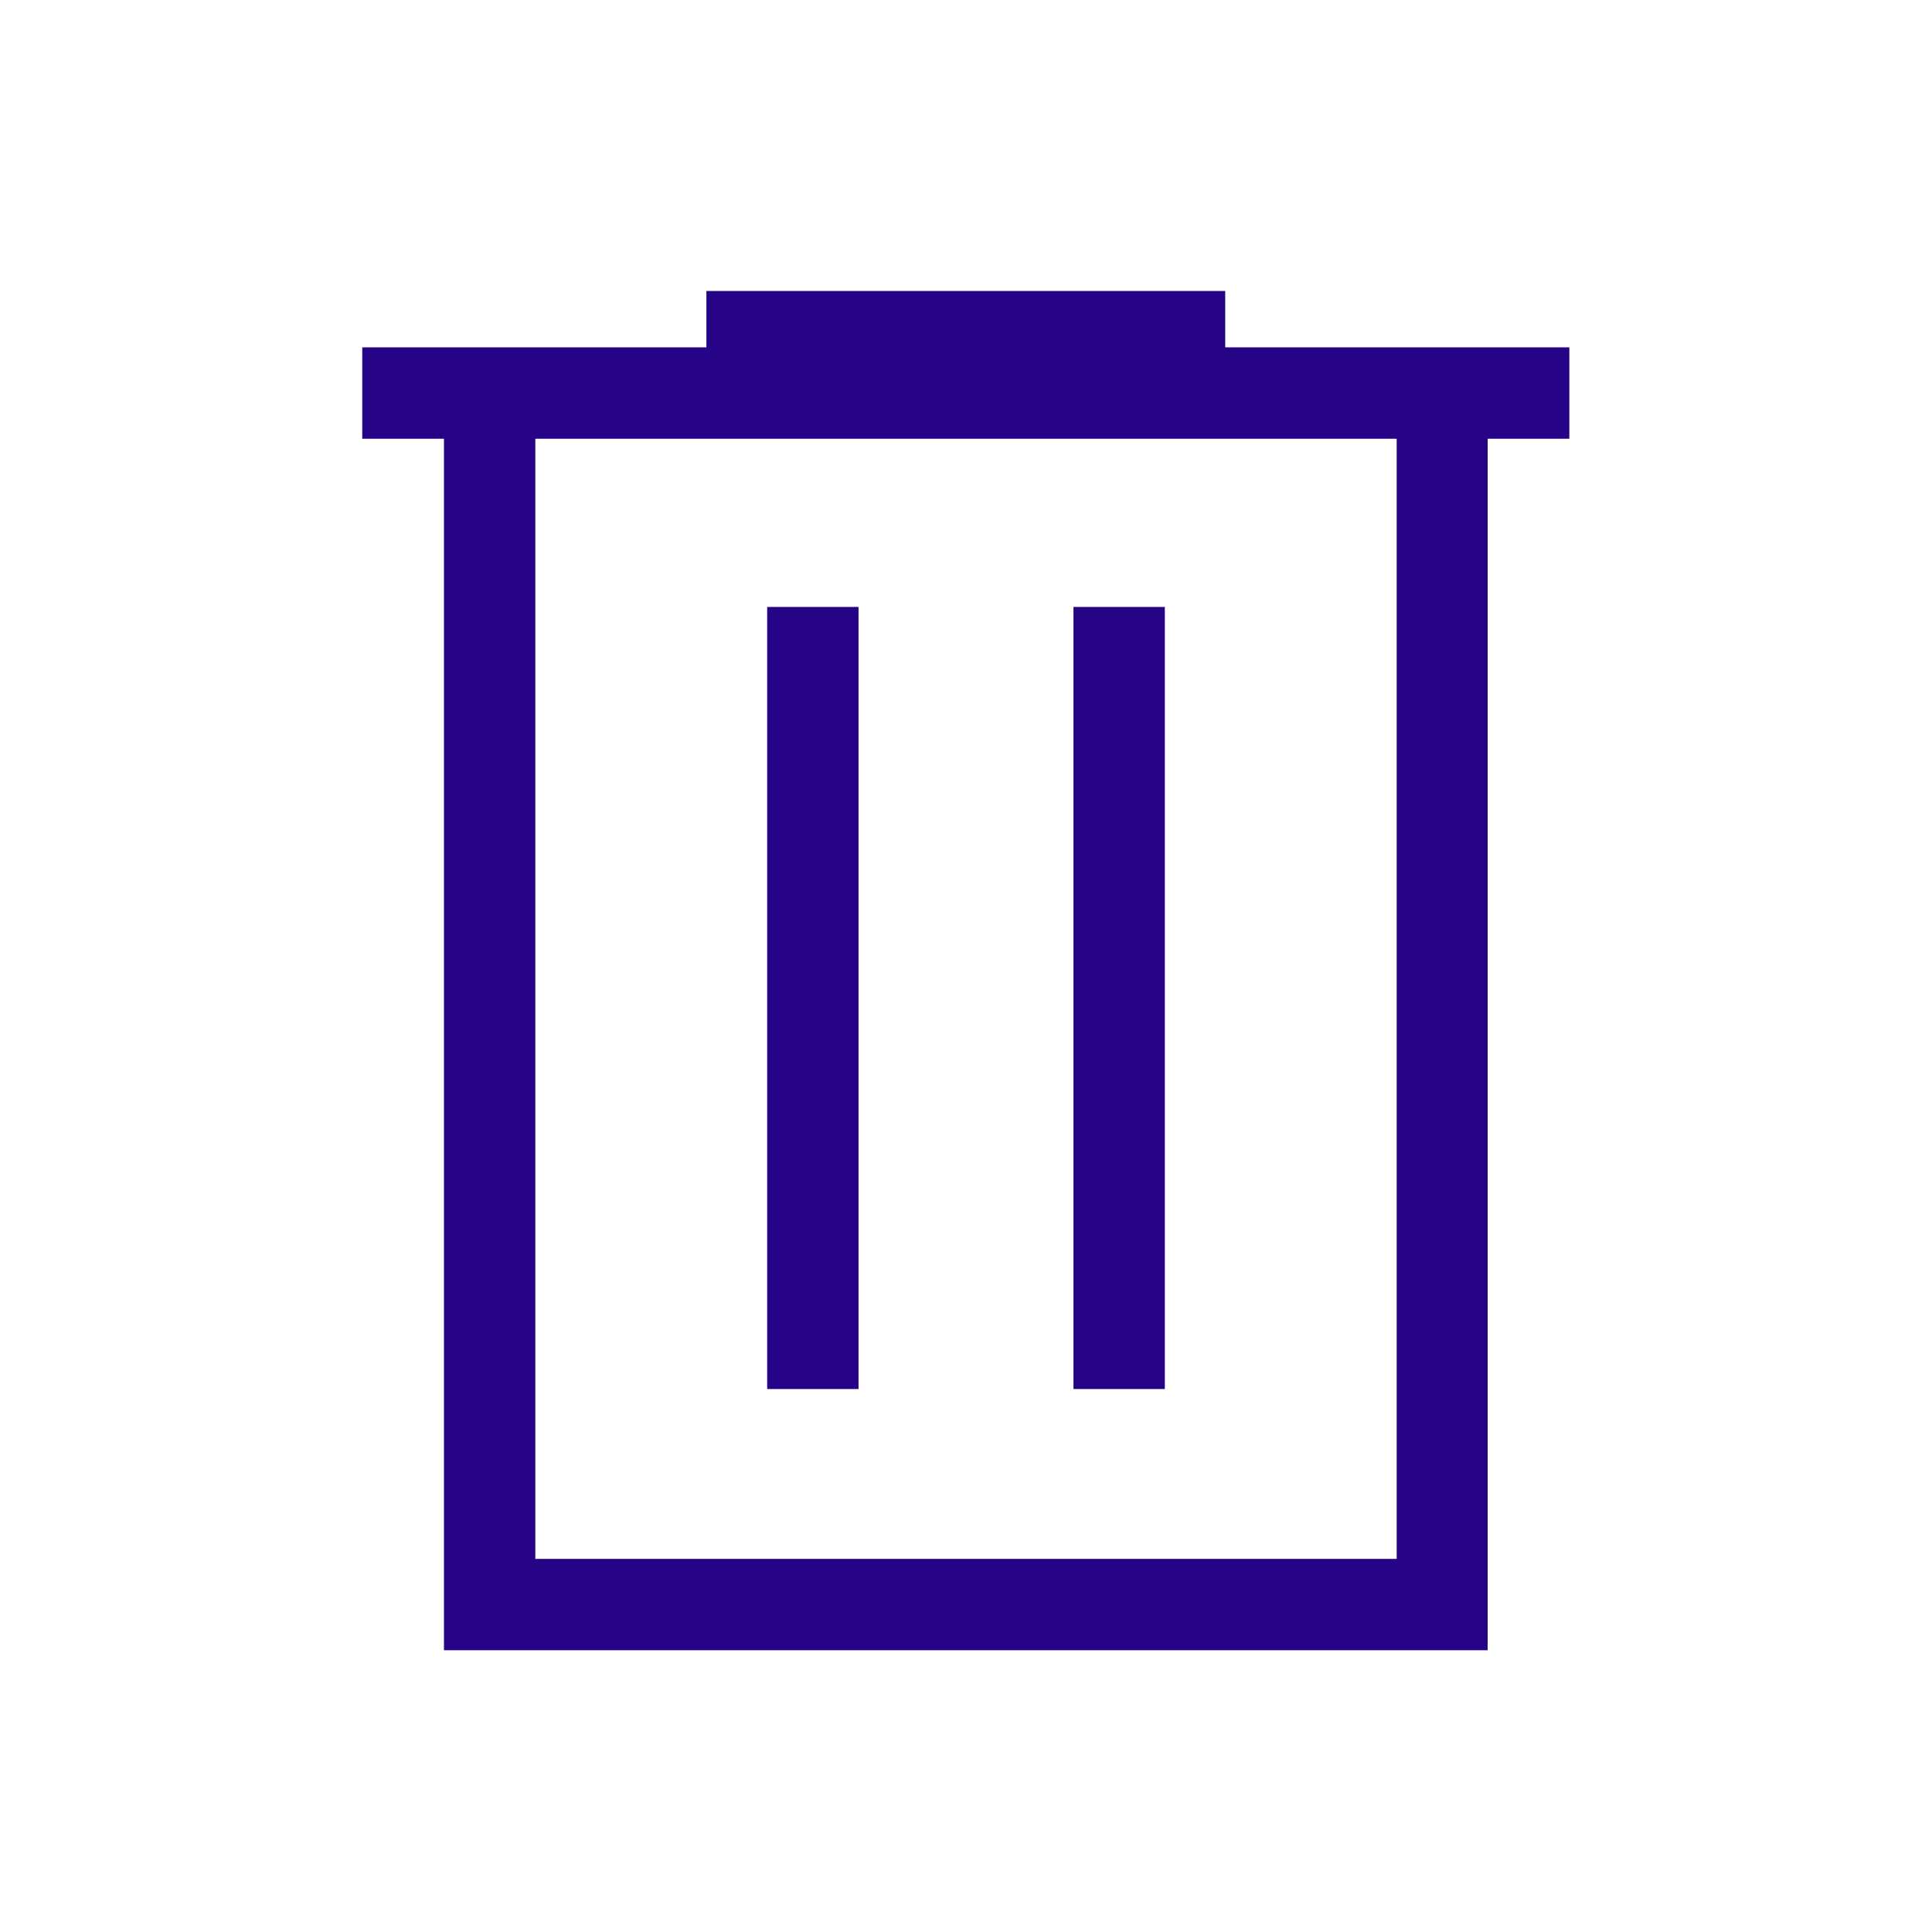 <?xml version="1.0" encoding="UTF-8"?>
<svg id="Layer_2" data-name="Layer 2" xmlns="http://www.w3.org/2000/svg" viewBox="0 0 48 48">
  <defs>
    <style>
      .cls-1 {
        fill: none;
      }

      .cls-1, .cls-2 {
        stroke-width: 0px;
      }

      .cls-2 {
        fill: #260387;
      }
    </style>
  </defs>
  <g id="Grafík_ON_" data-name="Grafík (ON)">
    <g>
      <path class="cls-2" d="m11.03,41V10.9h-2.03v-2.27h8.55v-1.4h12.89v1.4h8.55v2.27h-2.03v30.1s-25.94,0-25.94,0Zm2.27-2.27h21.4V10.9H13.3v27.83Zm5.76-4.22h2.27V15.08h-2.27v19.43Zm7.61,0h2.27V15.08h-2.27v19.43ZM13.3,10.9v27.83V10.9Z"/>
      <rect class="cls-1" width="48" height="48"/>
    </g>
  </g>
</svg>
